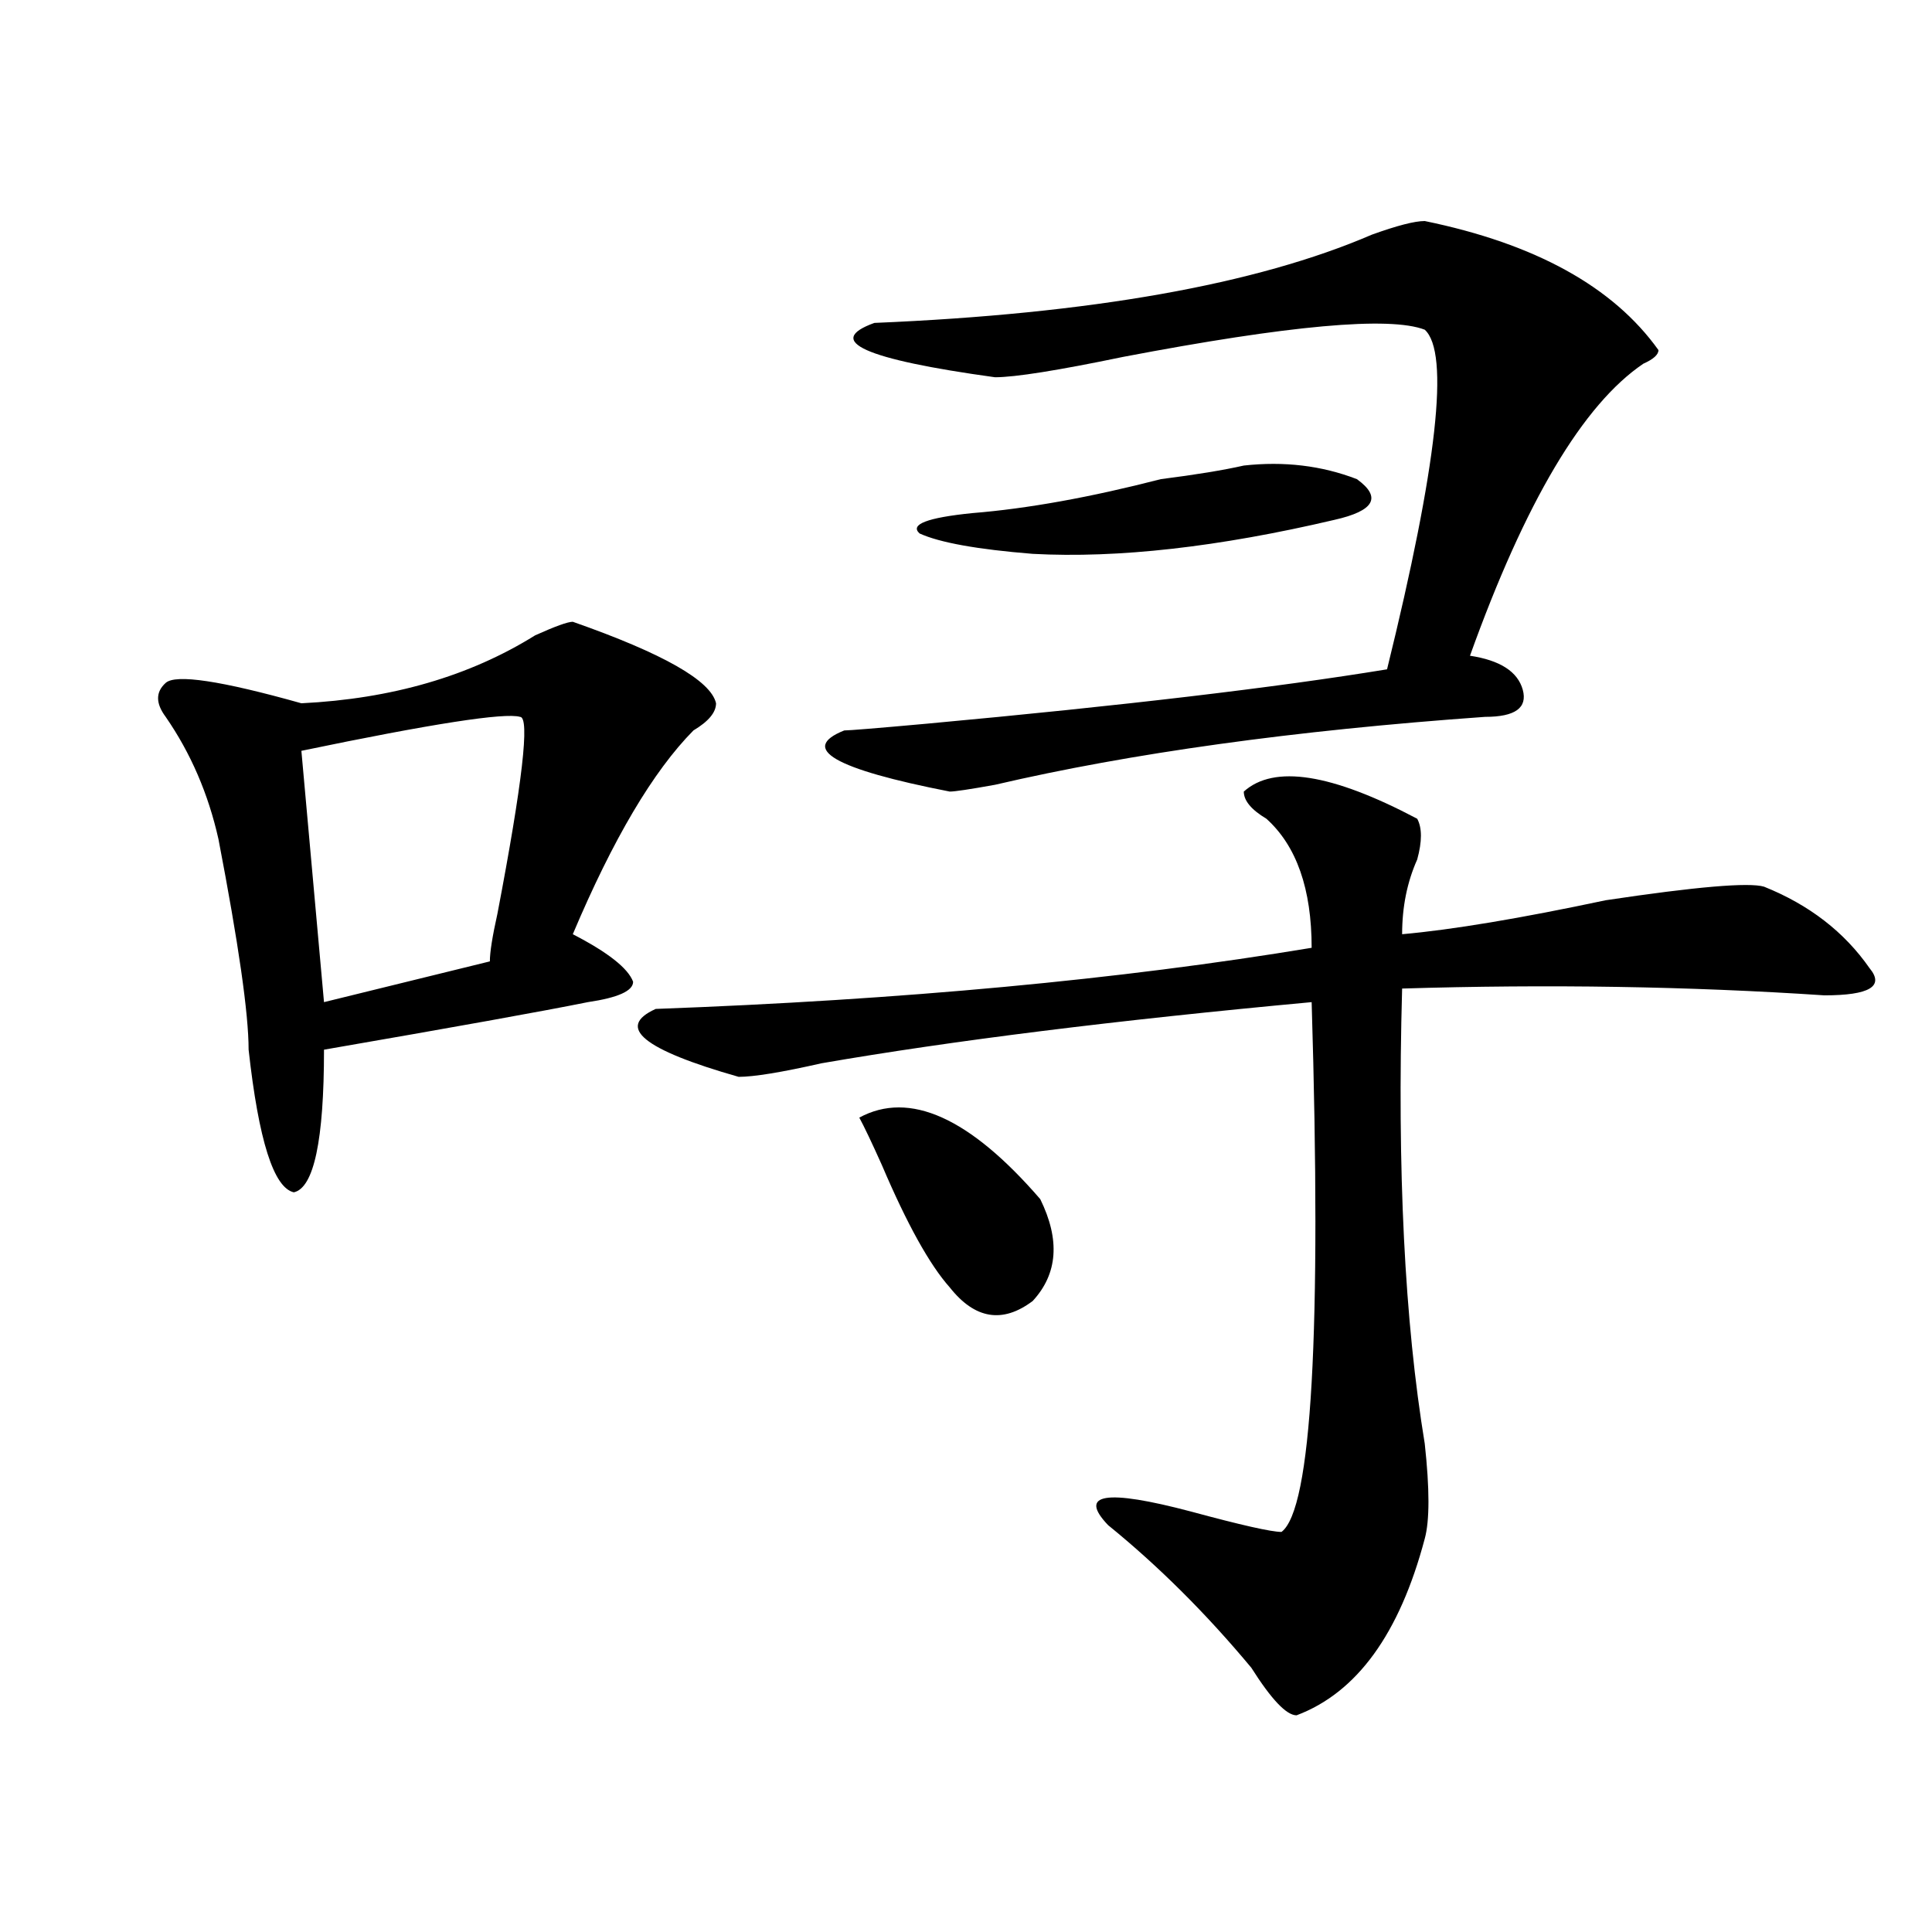 <?xml version="1.0" encoding="utf-8"?>
<!-- Generator: Adobe Illustrator 16.0.0, SVG Export Plug-In . SVG Version: 6.00 Build 0)  -->
<!DOCTYPE svg PUBLIC "-//W3C//DTD SVG 1.1//EN" "http://www.w3.org/Graphics/SVG/1.1/DTD/svg11.dtd">
<svg version="1.1" id="图层_1" xmlns="http://www.w3.org/2000/svg" xmlns:xlink="http://www.w3.org/1999/xlink" x="0px" y="0px"
	 width="1000px" height="1000px" viewBox="0 0 1000 1000" enable-background="new 0 0 1000 1000" xml:space="preserve">
<path d="M296.48,321.828c46.828,16.425,71.522,30.487,74.145,42.188c0,4.725-3.902,9.394-11.707,14.063
	c-20.853,21.094-41.646,56.25-62.438,105.469c18.171,9.394,28.597,17.578,31.219,24.609c0,4.725-7.805,8.24-23.414,10.547
	c-23.414,4.725-68.962,12.909-136.582,24.609c0,46.912-5.243,71.521-15.609,73.828c-10.427-2.307-18.231-26.916-23.414-73.828
	c0-18.731-5.243-55.041-15.609-108.984c-5.243-23.4-14.329-44.494-27.316-63.281c-5.243-7.031-5.243-12.854,0-17.578
	c5.183-4.669,28.597-1.153,70.242,10.547c46.828-2.307,87.132-14.063,120.973-35.156C287.335,324.19,293.858,321.828,296.48,321.828
	z M269.164,371.047c-7.805-2.307-45.548,3.516-113.168,17.578l11.707,130.078l85.852-21.094c0-4.669,1.28-12.854,3.902-24.609
	C270.444,405.05,274.347,371.047,269.164,371.047z M733.543,423.781c2.562,4.725,2.562,11.756,0,21.094
	c-5.243,11.756-7.805,24.609-7.805,38.672c25.976-2.307,61.097-8.185,105.363-17.578c46.828-7.031,74.145-9.338,81.949-7.031
	c23.414,9.394,41.585,23.456,54.633,42.188c7.805,9.394,0,14.063-23.414,14.063c-70.242-4.669-143.106-5.822-218.531-3.516
	c-2.622,93.769,1.28,172.266,11.707,235.547c2.562,23.456,2.562,39.881,0,49.219c-13.048,49.219-35.121,79.65-66.34,91.406
	c-5.243,0-13.048-8.24-23.414-24.609c-23.414-28.125-48.169-52.734-74.145-73.828c-15.609-16.369-1.341-18.731,42.926-7.031
	c25.976,7.031,41.585,10.547,46.828,10.547c15.609-11.7,20.792-103.106,15.609-274.219c-101.461,9.394-186.032,19.94-253.652,31.641
	c-20.853,4.725-35.121,7.031-42.926,7.031c-49.45-14.063-63.778-25.763-42.926-35.156c127.437-4.669,240.604-15.216,339.504-31.641
	c0-30.432-7.805-52.734-23.414-66.797c-7.805-4.669-11.707-9.338-11.707-14.063C659.398,395.656,689.276,400.381,733.543,423.781z
	 M737.445,114.406c57.194,11.756,97.559,34.003,120.973,66.797c0,2.362-2.622,4.725-7.805,7.031
	c-31.219,21.094-61.157,71.521-89.754,151.172c15.609,2.362,24.694,8.24,27.316,17.578c2.562,9.394-3.902,14.063-19.512,14.063
	c-98.899,7.031-183.41,18.787-253.652,35.156c-13.048,2.362-20.853,3.516-23.414,3.516c-59.876-11.7-78.047-22.247-54.633-31.641
	c2.562,0,16.89-1.153,42.926-3.516c101.461-9.338,180.788-18.731,238.043-28.125c25.976-105.469,32.499-164.025,19.512-175.781
	c-18.231-7.031-70.242-2.307-156.094,14.063c-33.841,7.031-55.974,10.547-66.34,10.547c-67.681-9.338-88.474-18.731-62.438-28.125
	c111.827-4.669,197.679-19.885,257.555-45.703C723.116,116.769,732.202,114.406,737.445,114.406z M444.77,578.469
	c25.976-14.063,57.194,0,93.656,42.188c10.366,21.094,9.085,38.672-3.902,52.734c-15.609,11.756-29.938,9.394-42.926-7.031
	c-10.427-11.7-22.134-32.794-35.121-63.281C451.233,591.378,447.331,583.193,444.77,578.469z M643.789,240.969
	c20.792-2.307,40.304,0,58.535,7.031c12.987,9.394,9.085,16.425-11.707,21.094c-59.876,14.063-111.888,19.94-156.094,17.578
	c-28.657-2.307-48.169-5.822-58.535-10.547c-5.243-4.669,3.902-8.185,27.316-10.547c28.597-2.307,61.097-8.185,97.559-17.578
	C619.034,245.693,633.362,243.331,643.789,240.969z"/>
</svg>
